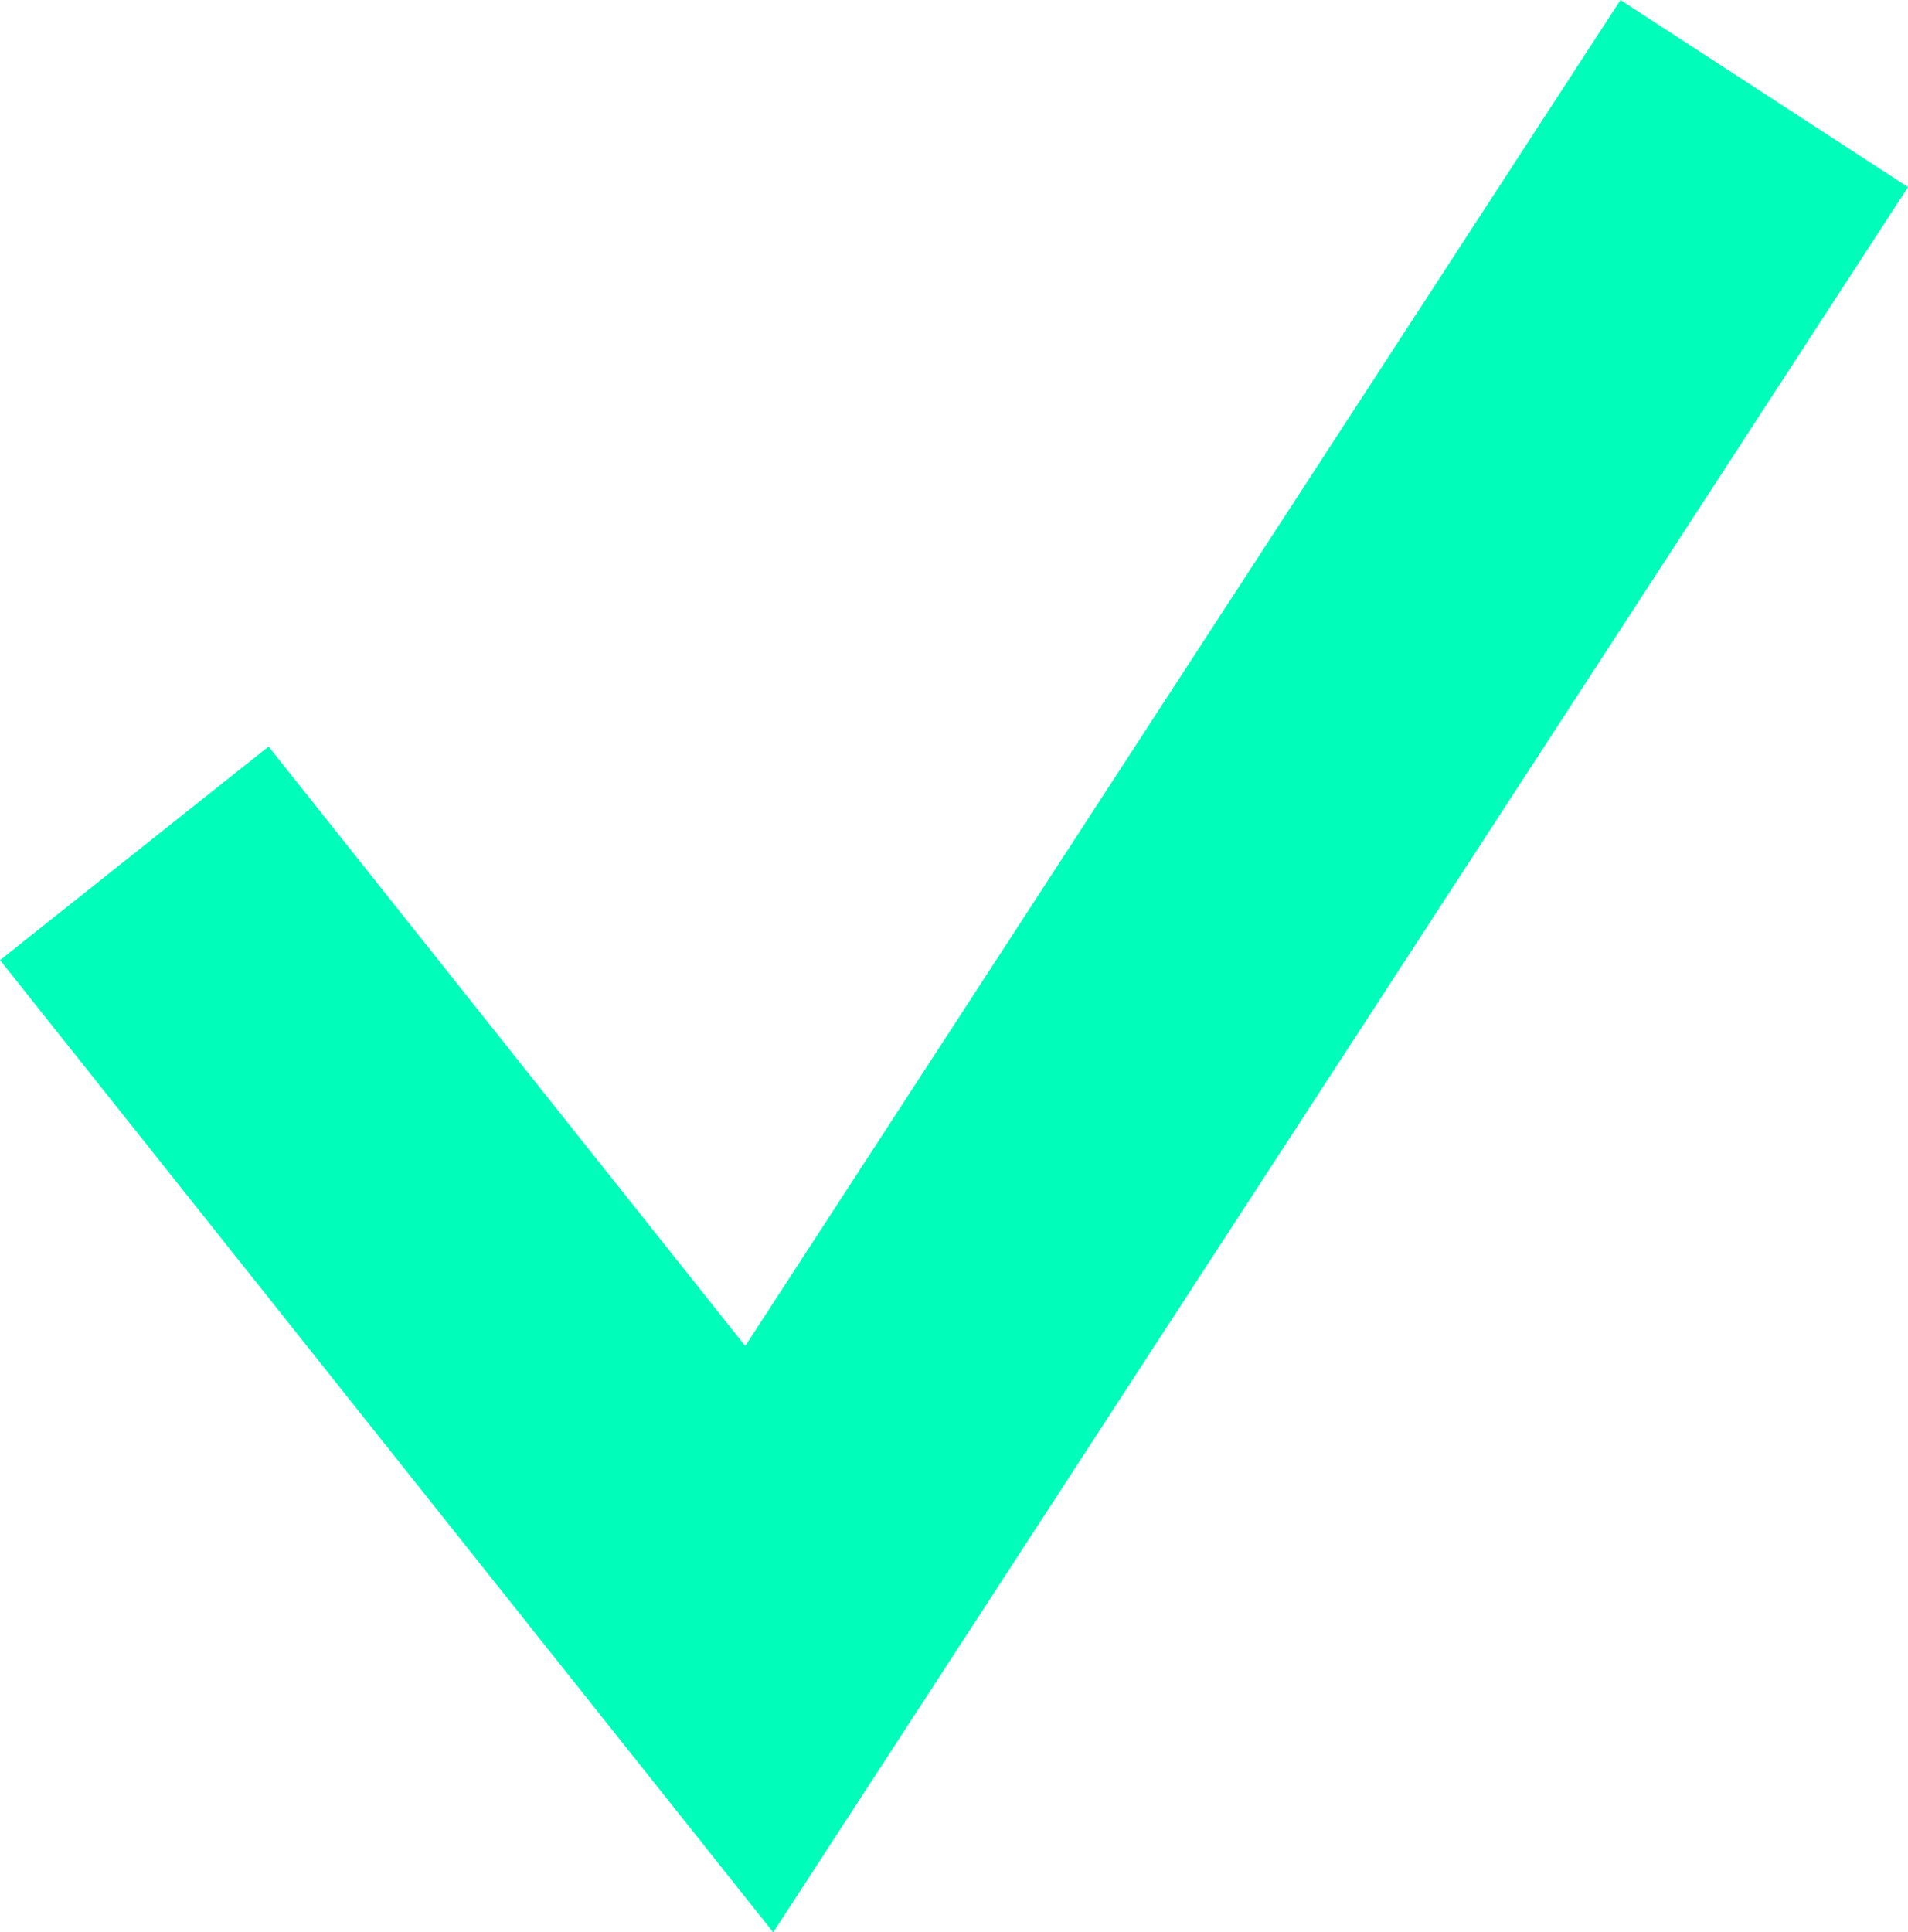 <?xml version="1.0" encoding="UTF-8"?> <svg xmlns="http://www.w3.org/2000/svg" width="55.615" height="56.315" viewBox="0 0 55.615 56.315"> <path id="Контур_13555" data-name="Контур 13555" d="M18410.563,1534.825l-22.537-28.335,7.828-6.225,13.893,17.47,25.512-39.226,8.383,5.452Z" transform="translate(-18388.025 -1478.509)" fill="#00feba"></path> </svg> 